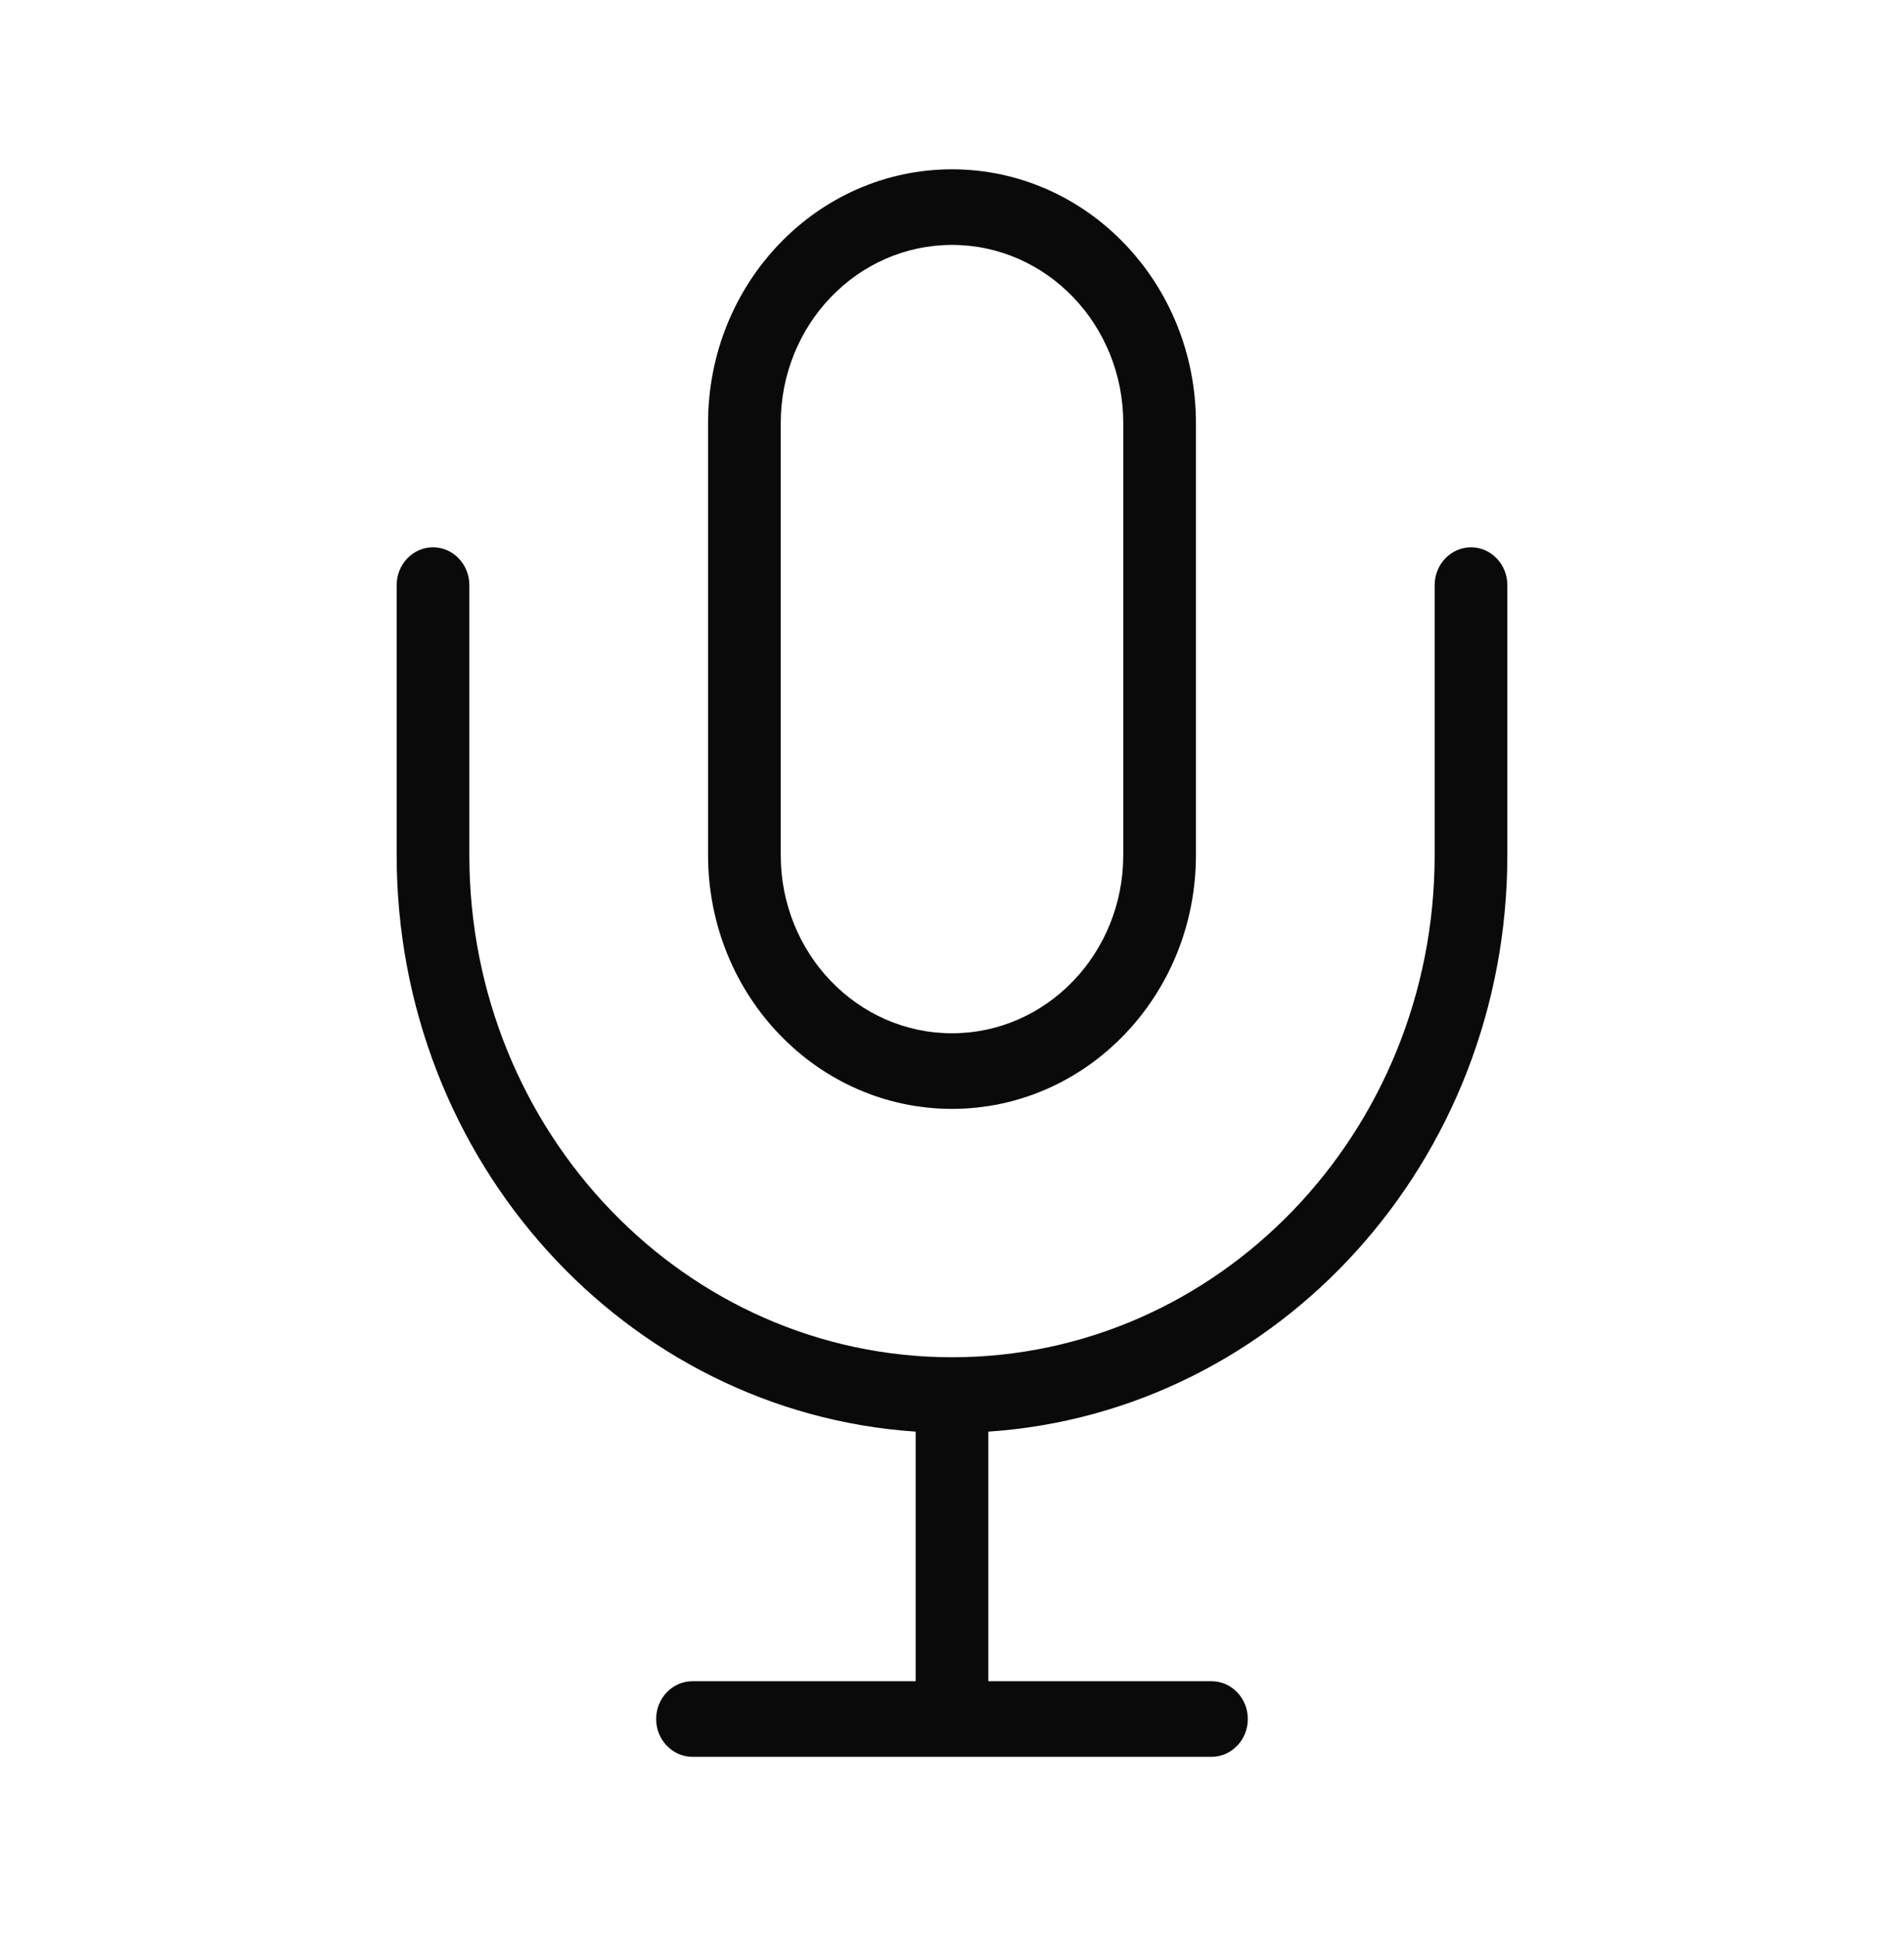 <svg width="60" height="61" viewBox="0 0 60 61" fill="none" xmlns="http://www.w3.org/2000/svg">
<path fill-rule="evenodd" clip-rule="evenodd" d="M30 7.714C27.019 7.714 24.603 10.227 24.603 13.327V26.932C24.603 30.032 27.019 32.544 30 32.544C32.981 32.544 35.397 30.032 35.397 26.932V13.327C35.397 10.227 32.981 7.714 30 7.714ZM22.313 13.327C22.313 8.912 25.755 5.333 30 5.333C34.245 5.333 37.687 8.912 37.687 13.327V26.932C37.687 31.347 34.245 34.925 30 34.925C25.755 34.925 22.313 31.347 22.313 26.932V13.327ZM13.645 17.238C14.277 17.238 14.79 17.771 14.79 18.429V26.932C14.79 35.667 21.599 42.748 30 42.748C38.4 42.748 45.21 35.667 45.21 26.932V18.429C45.21 17.771 45.723 17.238 46.355 17.238C46.987 17.238 47.5 17.771 47.5 18.429V26.932C47.5 36.582 40.276 44.478 31.145 45.091V52.952H38.178C38.81 52.952 39.322 53.485 39.322 54.143C39.322 54.8 38.81 55.333 38.178 55.333H21.822C21.19 55.333 20.677 54.8 20.677 54.143C20.677 53.485 21.19 52.952 21.822 52.952H28.855V45.091C19.724 44.478 12.5 36.582 12.5 26.932V18.429C12.5 17.771 13.013 17.238 13.645 17.238Z" fill="#0A0A0A"/>
</svg>
